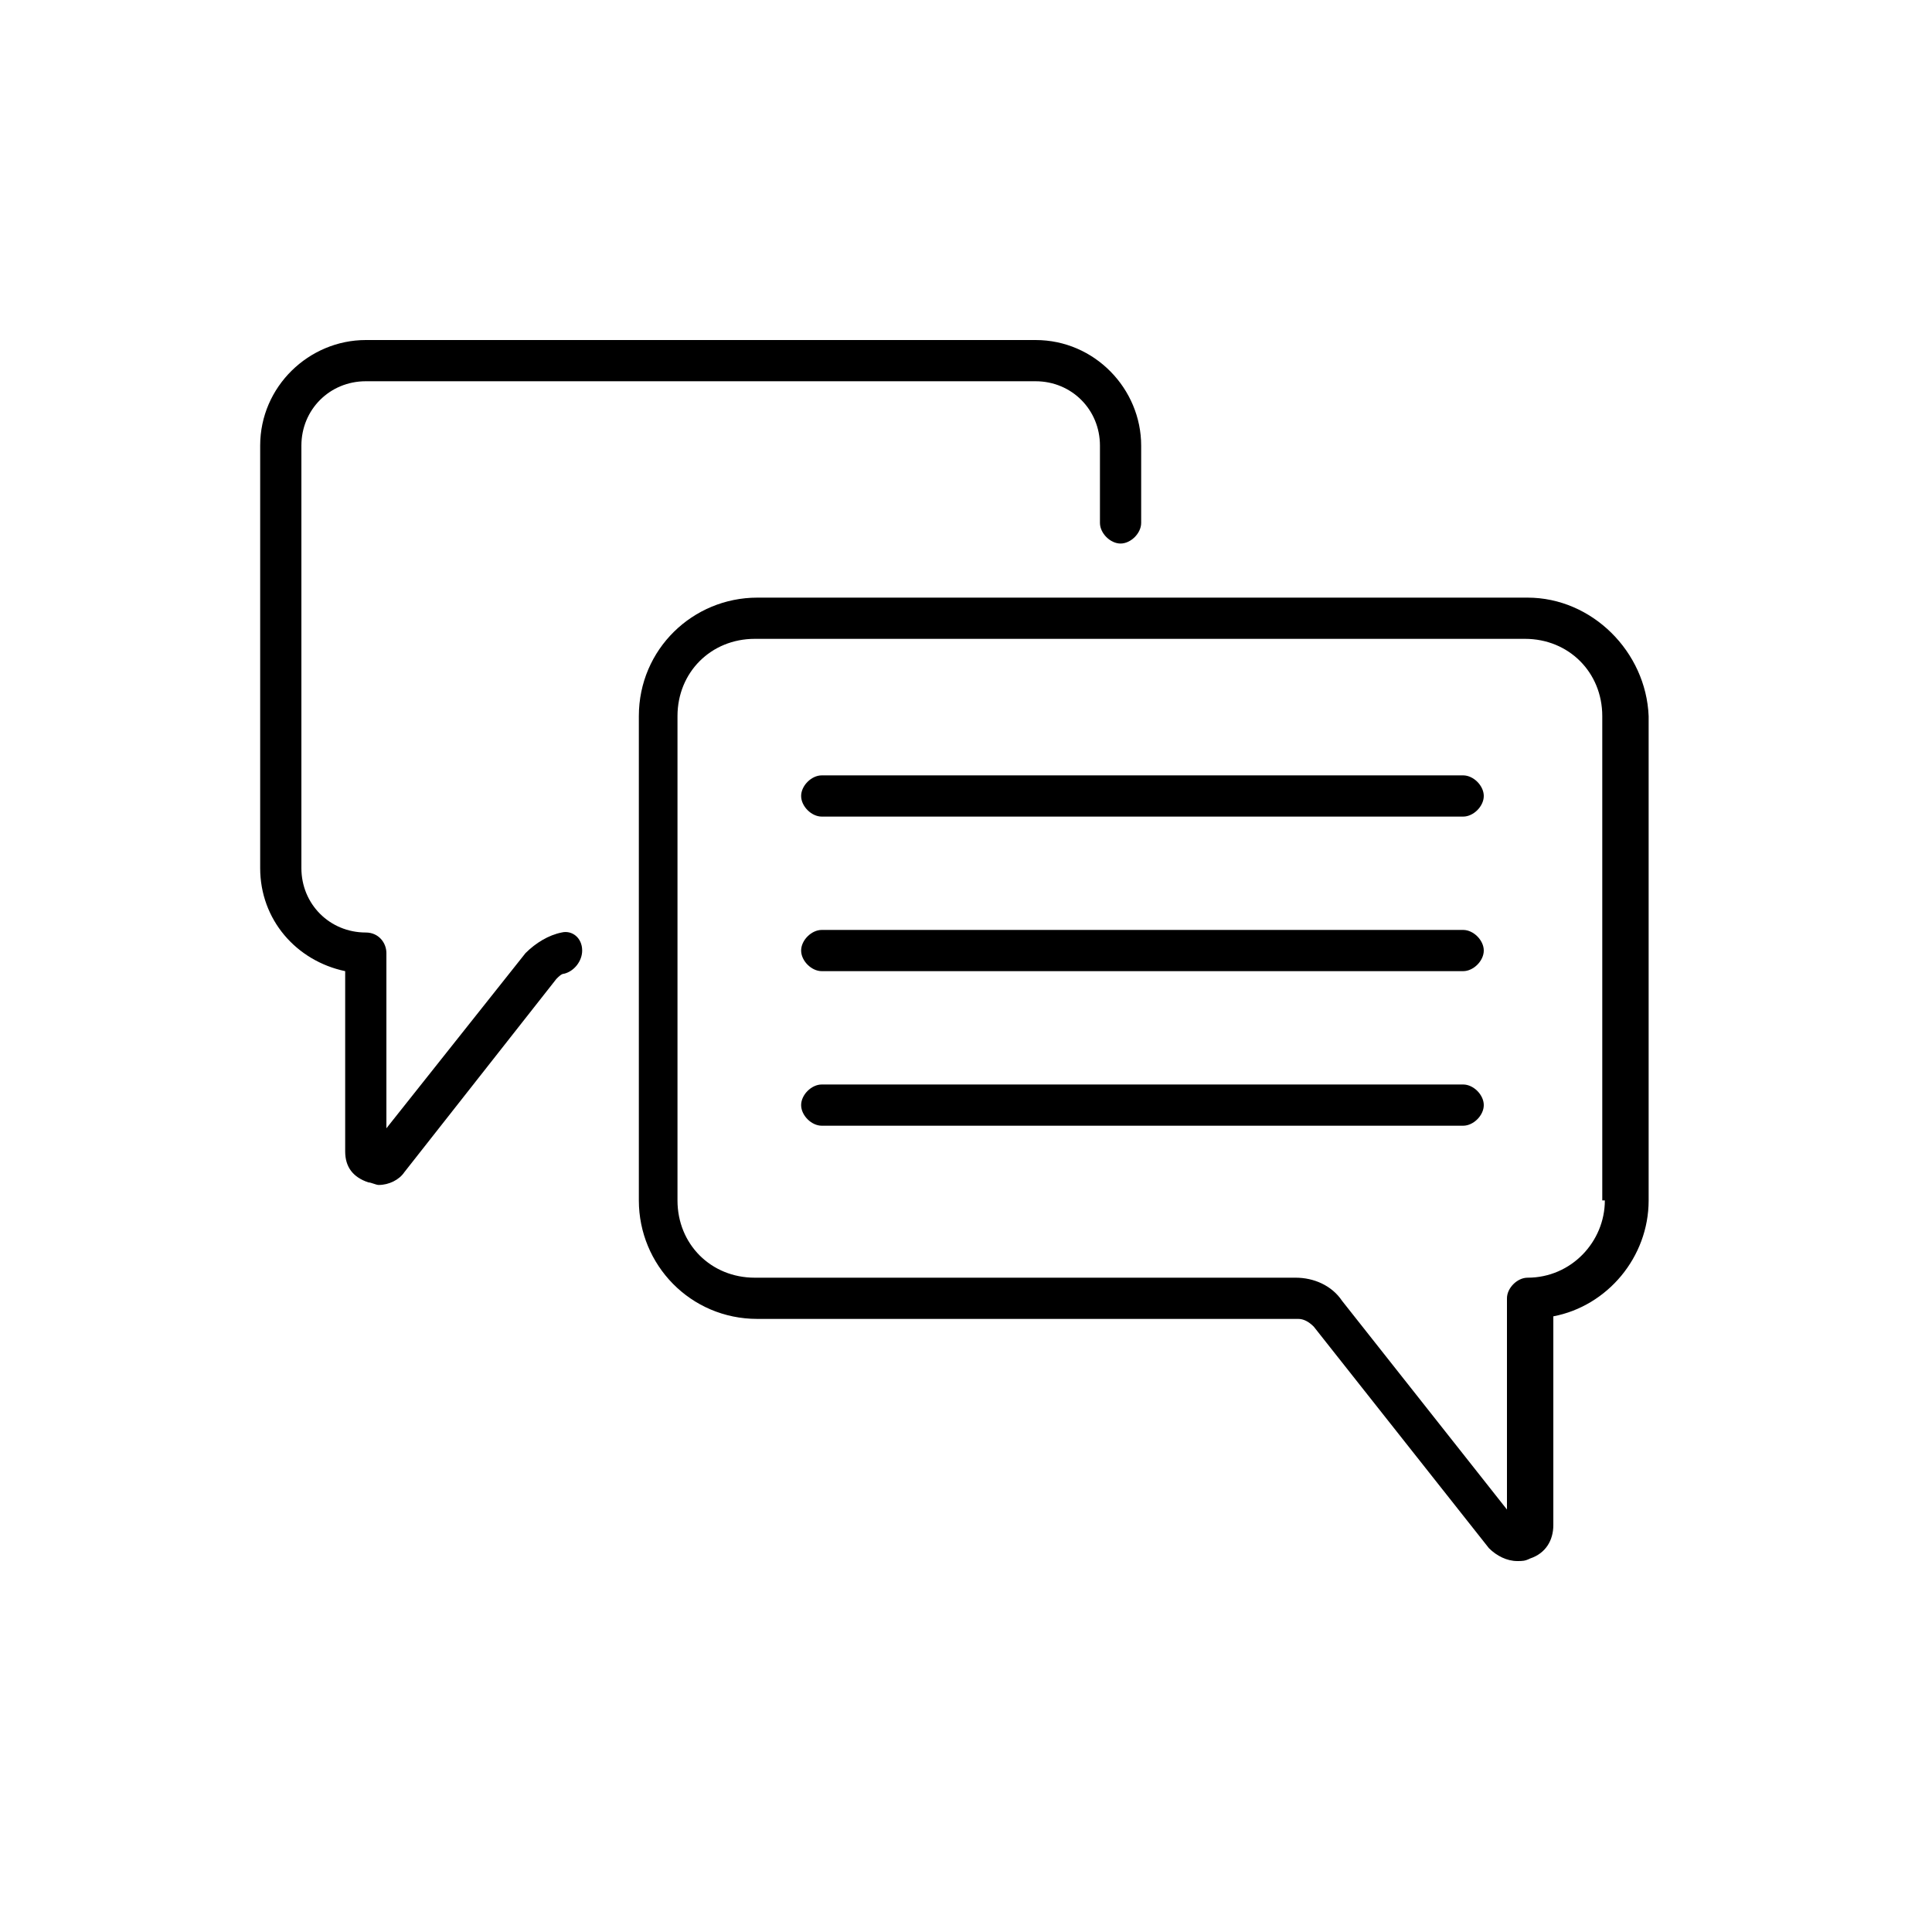 <?xml version="1.0" encoding="utf-8"?>
<!-- Generator: Adobe Illustrator 27.9.0, SVG Export Plug-In . SVG Version: 6.00 Build 0)  -->
<svg version="1.1" id="Ebene_1" xmlns="http://www.w3.org/2000/svg" xmlns:xlink="http://www.w3.org/1999/xlink" x="0px" y="0px"
	 viewBox="0 0 75 75" style="enable-background:new 0 0 75 75;" xml:space="preserve">
<style type="text/css">
	.st0{fill-rule:evenodd;clip-rule:evenodd;}
</style>
<g>
	<g>
		<path d="M56.8,30.1H31.9c-0.4,0-0.8,0.4-0.8,0.8s0.4,0.8,0.8,0.8h24.9c0.4,0,0.8-0.4,0.8-0.8S57.2,30.1,56.8,30.1z"/>
		<path d="M56.8,36.1H31.9c-0.4,0-0.8,0.4-0.8,0.8s0.4,0.8,0.8,0.8h24.9c0.4,0,0.8-0.4,0.8-0.8S57.2,36.1,56.8,36.1z"/>
		<path d="M56.8,42.1H31.9c-0.4,0-0.8,0.4-0.8,0.8s0.4,0.8,0.8,0.8h24.9c0.4,0,0.8-0.4,0.8-0.8S57.2,42.1,56.8,42.1z"/>
		<path d="M59.3,23.2H29.4c-2.5,0-4.6,2-4.6,4.6v18.8c0,2.5,2,4.6,4.6,4.6h21c0.2,0,0.4,0.1,0.6,0.3l6.8,8.6
			c0.3,0.3,0.7,0.5,1.1,0.5c0.2,0,0.3,0,0.5-0.1c0.6-0.2,0.9-0.7,0.9-1.3v-8.1c2.1-0.4,3.7-2.3,3.7-4.5V27.8
			C63.9,25.3,61.8,23.2,59.3,23.2L59.3,23.2z M62.3,46.6c0,1.6-1.3,3-3,3c-0.4,0-0.8,0.4-0.8,0.8v8.2l-6.4-8.1
			c-0.4-0.6-1.1-0.9-1.8-0.9h-21c-1.7,0-3-1.3-3-3V27.8c0-1.7,1.3-3,3-3h29.9c1.7,0,3,1.3,3,3V46.6z"/>
		<path d="M21.8,36.2c-0.5,0.1-1,0.4-1.4,0.8L15,43.8V37c0-0.4-0.3-0.8-0.8-0.8c-1.4,0-2.5-1.1-2.5-2.5V17.3c0-1.4,1.1-2.5,2.5-2.5
			h26c1.4,0,2.5,1.1,2.5,2.5v3c0,0.4,0.4,0.8,0.8,0.8s0.8-0.4,0.8-0.8v-3c0-2.2-1.8-4.1-4.1-4.1h-26c-2.2,0-4.1,1.8-4.1,4.1v16.4
			c0,2,1.4,3.6,3.3,4v7c0,0.6,0.3,1,0.9,1.2c0.1,0,0.3,0.1,0.4,0.1c0.4,0,0.8-0.2,1-0.5l5.9-7.5c0.1-0.1,0.2-0.2,0.3-0.2
			c0.4-0.1,0.7-0.5,0.7-0.9C22.6,36.4,22.2,36.1,21.8,36.2L21.8,36.2z"/>
	</g>
</g>
</svg>
